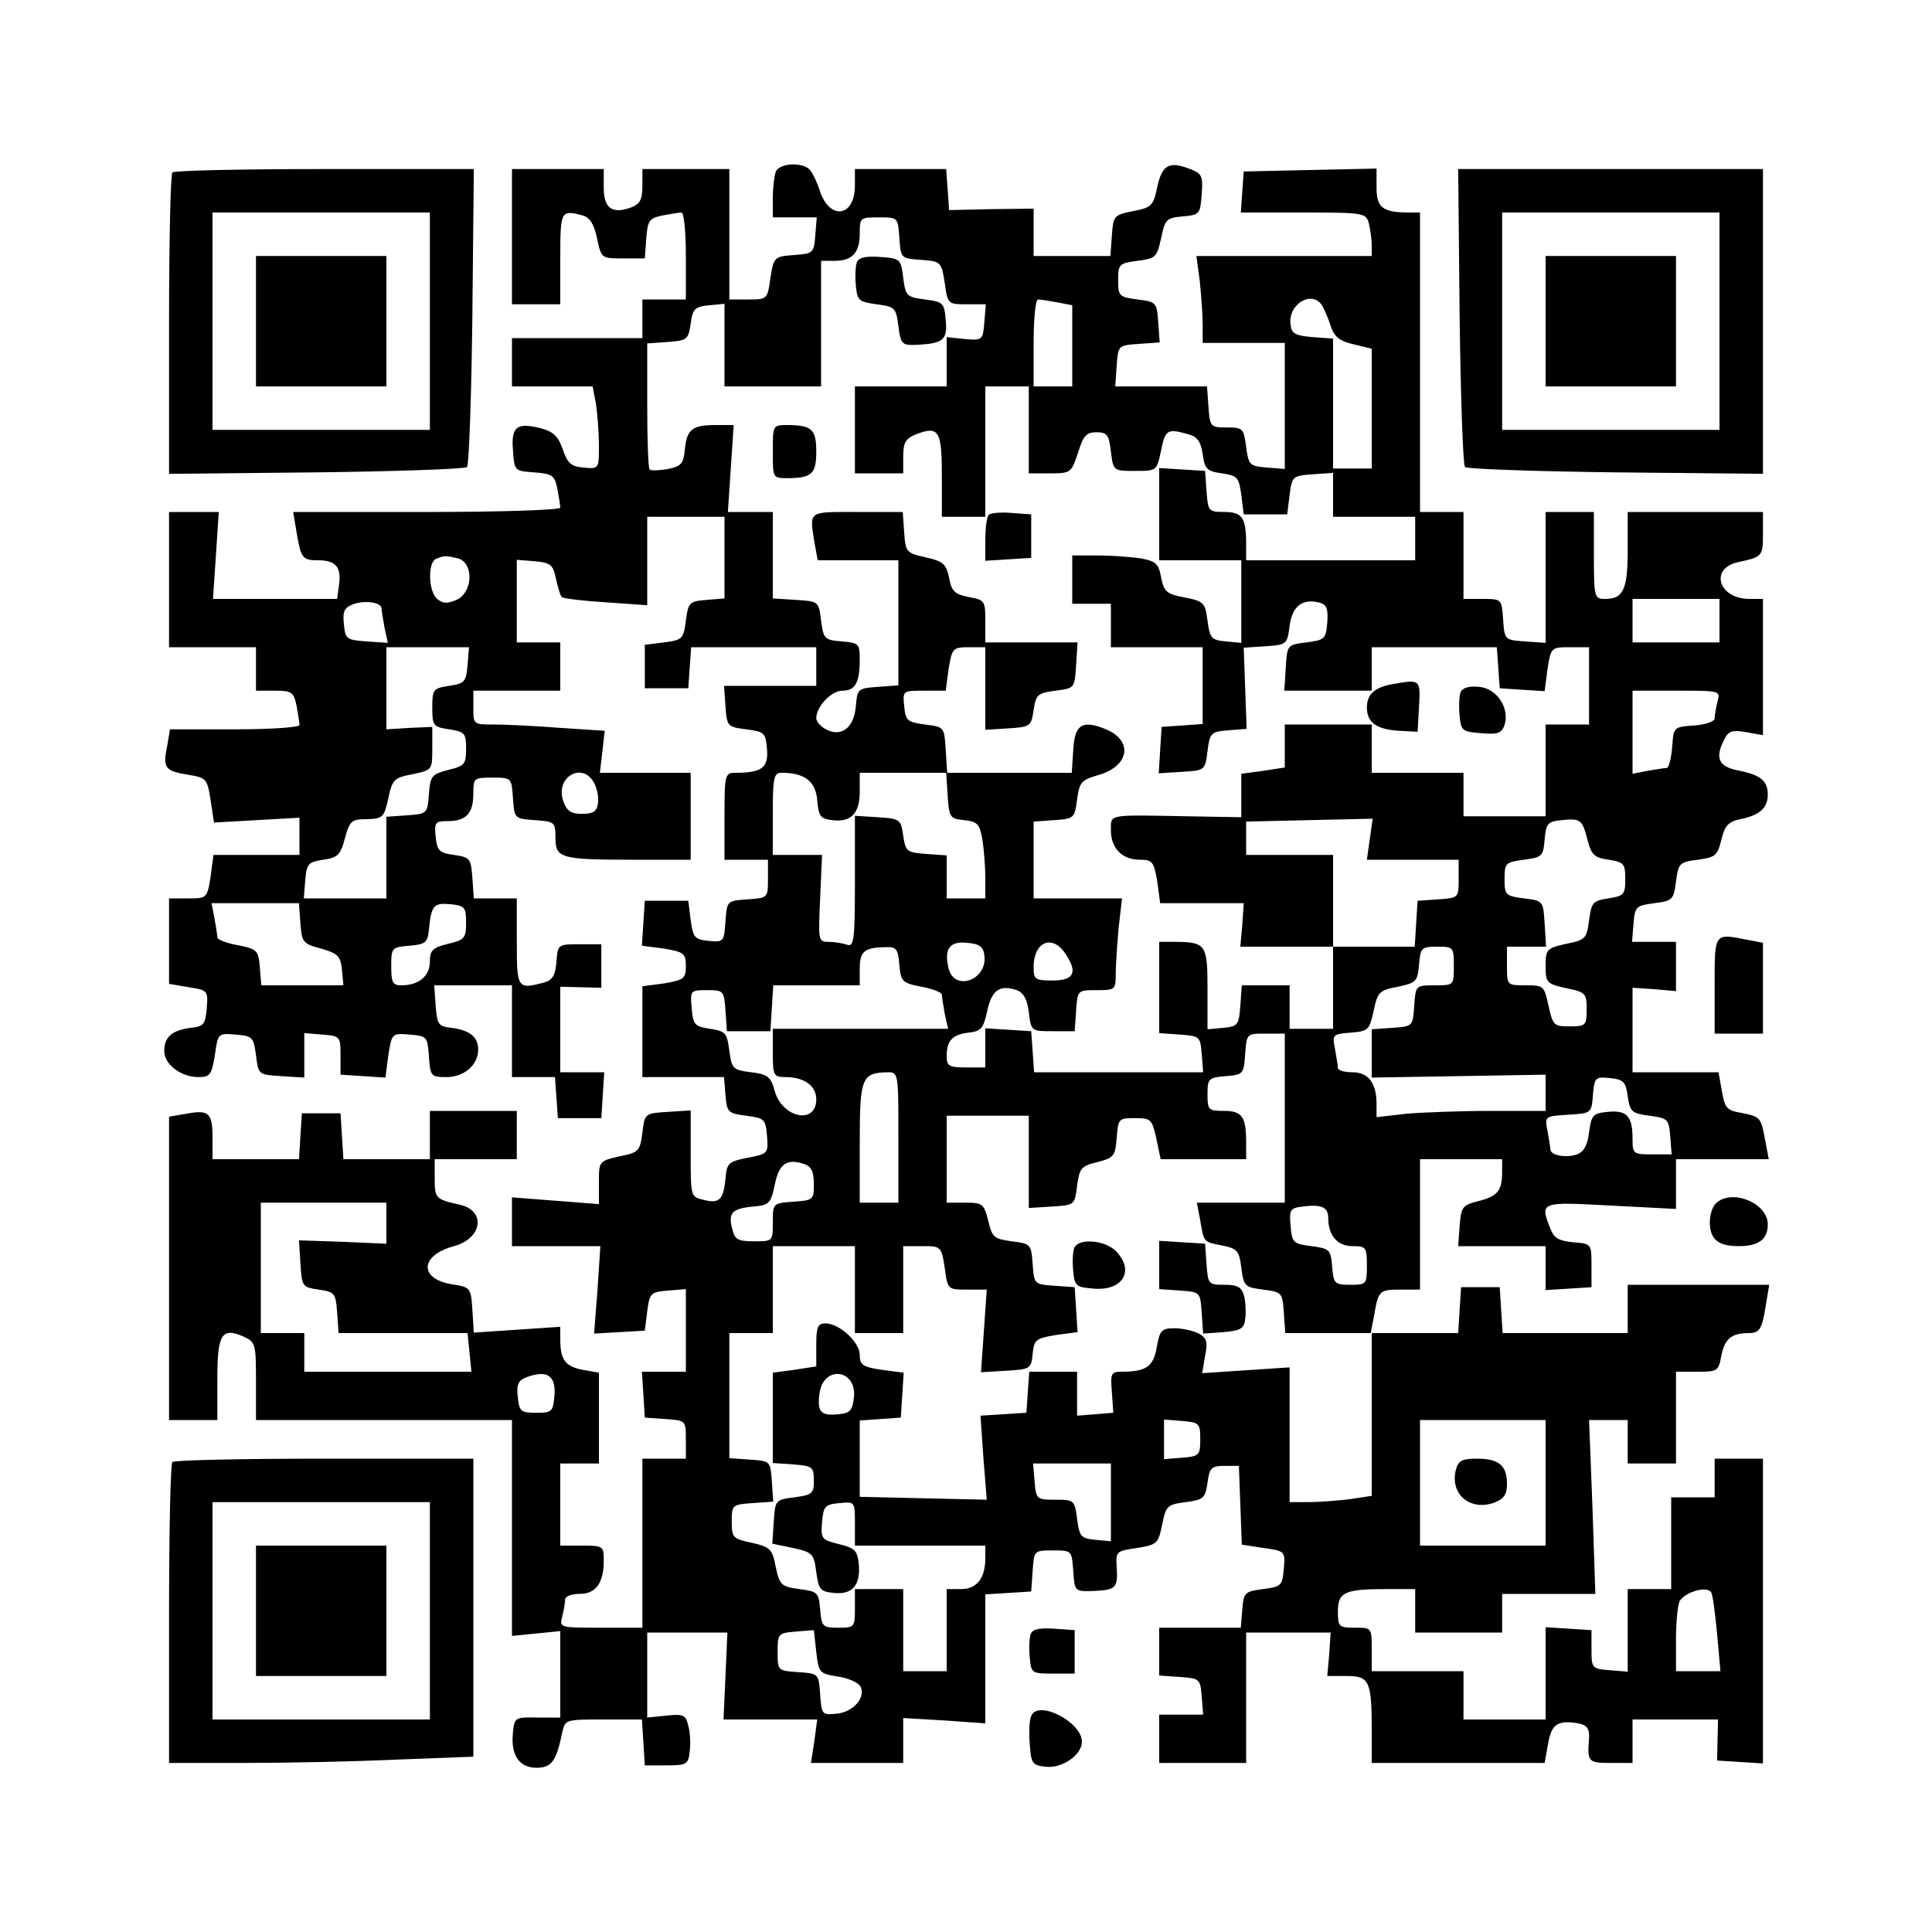 <?xml version="1.0" encoding="UTF-8" standalone="yes"?>
<svg version="1.0" xmlns="http://www.w3.org/2000/svg" width="300pt" height="300pt" viewBox="0 0 400 400" preserveAspectRatio="xMidYMid meet">
  <g transform="translate(0,400) scale(0.1,-0.1)" fill="#000000" stroke="none">
    <path d="M1606 3644 c-3 -9 -6 -33 -6 -55 l0 -39 46 0 45 0 -3 -37 c-3 -37 -4
-38 -44 -41 -41 -3 -42 -4 -49 -48 -6 -44 -7 -44 -46 -44 l-39 0 0 135 0 135
-90 0 -90 0 0 -35 c0 -28 -5 -37 -22 -44 -40 -15 -58 -3 -58 40 l0 39 -95 0
-95 0 0 -140 0 -140 50 0 50 0 0 95 c0 99 1 101 46 89 15 -4 24 -18 30 -47 9
-42 9 -42 54 -42 l45 0 3 41 c3 38 6 42 34 48 17 3 34 6 39 6 5 0 9 -40 9 -90
l0 -90 -45 0 -45 0 0 -40 0 -40 -135 0 -135 0 0 -50 0 -50 84 0 83 0 7 -37 c3
-21 6 -60 6 -86 0 -48 0 -48 -32 -45 -26 2 -33 9 -43 38 -9 26 -19 36 -44 43
-51 13 -63 4 -59 -45 3 -43 3 -43 44 -46 38 -3 42 -6 48 -34 3 -17 6 -34 6
-39 0 -5 -124 -9 -276 -9 l-277 0 7 -42 c9 -54 12 -58 45 -58 36 0 48 -14 43
-50 l-4 -30 -128 0 -129 0 6 90 6 90 -52 0 -51 0 0 -140 0 -140 90 0 90 0 0
-45 0 -45 39 0 c35 0 39 -3 45 -31 3 -17 6 -35 6 -40 0 -5 -60 -9 -134 -9
l-134 0 -6 -35 c-9 -45 -5 -51 43 -59 38 -6 40 -8 47 -52 l7 -47 88 5 89 5 0
-38 0 -39 -89 0 -89 0 -6 -45 c-7 -45 -8 -45 -47 -45 l-39 0 0 -89 0 -88 41
-7 c39 -6 40 -7 37 -44 -3 -33 -6 -37 -33 -40 -39 -5 -55 -19 -55 -48 0 -28
35 -54 71 -54 24 0 27 5 34 46 6 45 7 45 43 42 35 -3 37 -5 42 -43 5 -40 5
-40 52 -43 l48 -3 0 46 0 46 38 -3 c36 -3 37 -4 37 -43 l0 -40 46 -3 47 -3 6
46 c7 46 8 46 44 43 36 -3 37 -4 40 -45 3 -41 4 -43 36 -43 37 0 66 25 66 57
0 26 -17 40 -55 45 -28 3 -30 7 -33 46 l-3 42 80 0 81 0 0 -95 0 -95 44 0 45
0 3 -42 3 -43 45 0 45 0 3 48 3 47 -45 0 -46 0 0 88 0 89 43 -1 42 -1 0 45 0
45 -45 0 c-45 0 -45 0 -48 -36 -2 -28 -8 -38 -25 -43 -56 -15 -57 -13 -57 84
l0 90 -44 0 -45 0 -3 43 c-3 40 -5 42 -38 47 -31 4 -35 9 -38 38 -3 29 -1 32
25 32 38 0 53 16 53 57 0 32 1 33 39 33 40 0 40 0 43 -42 3 -43 3 -43 46 -46
40 -3 42 -4 42 -36 0 -43 10 -46 163 -46 l117 0 0 90 0 90 -94 0 -94 0 5 43 5
44 -92 6 c-51 4 -113 7 -137 7 -43 0 -43 0 -43 35 l0 35 90 0 90 0 0 50 0 50
-45 0 -45 0 0 86 0 85 37 -3 c33 -3 38 -7 44 -36 4 -18 9 -35 12 -38 2 -3 43
-8 91 -11 l86 -6 0 92 0 91 80 0 80 0 0 -84 0 -85 -37 -3 c-36 -3 -38 -5 -43
-43 -5 -38 -7 -40 -45 -45 l-40 -5 0 -45 0 -45 45 0 45 0 3 43 3 42 130 0 129
0 0 -40 0 -40 -96 0 -95 0 3 -42 c3 -42 4 -43 43 -48 38 -5 40 -7 43 -41 3
-38 -10 -49 -65 -49 -22 0 -23 -3 -23 -90 l0 -90 45 0 45 0 0 -39 c0 -40 0
-40 -42 -43 -43 -3 -43 -3 -46 -46 -3 -42 -4 -43 -35 -40 -29 3 -32 7 -37 43
l-5 40 -45 0 -45 0 -3 -46 -3 -47 46 -6 c41 -7 45 -10 45 -36 0 -26 -4 -29
-45 -36 l-45 -6 0 -94 0 -94 84 0 85 0 3 -37 c3 -36 5 -38 43 -43 38 -5 40 -7
43 -42 3 -36 2 -37 -40 -45 -40 -8 -43 -11 -46 -43 -4 -44 -13 -53 -46 -44
-26 6 -26 7 -26 96 l0 89 -47 -3 c-48 -3 -48 -3 -53 -43 -5 -38 -7 -41 -47
-49 -43 -10 -43 -10 -43 -54 l0 -45 -90 7 -90 7 0 -51 0 -50 91 0 92 0 -6 -91
-7 -90 53 3 52 3 5 40 c5 38 7 40 43 43 l37 3 0 -85 0 -86 -46 0 -45 0 3 -47
3 -48 43 -3 c42 -3 42 -3 42 -43 l0 -39 -45 0 -45 0 0 -175 0 -175 -86 0 c-85
0 -86 0 -80 23 3 12 6 28 6 35 0 7 13 12 30 12 34 0 50 23 50 69 0 30 -1 31
-45 31 l-45 0 0 85 0 85 40 0 40 0 0 94 0 94 -34 6 c-36 7 -46 21 -46 63 l0
26 -89 -6 -90 -6 -3 47 c-3 46 -4 47 -42 53 -69 11 -67 60 4 79 59 16 67 74
11 86 -49 11 -51 13 -51 54 l0 40 85 0 85 0 0 50 0 50 -90 0 -90 0 0 -50 0
-50 -89 0 -90 0 -3 48 -3 47 -40 0 -40 0 -3 -47 -3 -48 -90 0 -89 0 0 44 c0
52 -7 59 -55 50 l-35 -6 0 -314 0 -314 50 0 50 0 0 85 c0 94 9 108 56 87 23
-11 24 -16 24 -92 l0 -80 265 0 265 0 0 -224 0 -223 50 5 50 5 0 -90 0 -89
-47 0 c-47 1 -48 0 -51 -31 -5 -47 13 -73 49 -73 31 0 41 14 53 73 6 27 7 27
86 27 l79 0 3 -47 3 -48 45 0 c42 0 45 2 48 29 2 15 1 40 -3 53 -5 22 -10 25
-45 21 l-40 -4 0 88 0 88 83 0 83 0 -4 -90 -4 -90 97 0 97 0 -6 -45 -7 -45 95
0 96 0 0 46 0 47 85 -5 85 -6 0 134 0 133 48 3 47 3 3 43 c3 42 3 42 42 42 39
0 39 0 42 -42 3 -43 3 -43 41 -42 47 2 52 6 49 49 -2 33 -1 34 42 40 42 7 44
9 52 48 8 40 11 42 49 47 37 5 40 8 45 40 4 31 8 35 35 35 l30 0 3 -81 3 -82
45 -7 c45 -6 45 -7 42 -43 -3 -35 -5 -37 -43 -42 -38 -5 -40 -7 -43 -42 l-3
-38 -85 0 -84 0 0 -49 0 -50 43 -3 c41 -3 42 -4 45 -40 l3 -38 -45 0 -46 0 0
-50 0 -50 90 0 90 0 0 135 0 135 88 0 87 0 -3 -45 -4 -45 40 0 c47 0 52 -10
52 -112 l0 -68 179 0 179 0 7 39 c7 42 20 50 63 43 18 -4 23 -11 22 -31 -4
-49 -2 -51 45 -51 l45 0 0 45 0 45 88 0 89 0 -1 -42 -1 -43 48 -3 47 -3 0 315
0 316 -50 0 -50 0 0 -40 0 -40 -45 0 -45 0 0 -95 0 -95 -45 0 -45 0 0 -86 0
-85 -37 3 c-37 3 -38 4 -38 43 l0 40 -47 3 -48 3 0 -95 0 -96 -85 0 -85 0 0
50 0 50 -95 0 -95 0 0 45 c0 45 0 45 -35 45 -33 0 -35 2 -35 34 0 40 14 46
103 46 l57 0 0 -45 0 -45 90 0 90 0 0 40 0 40 97 0 96 0 -6 180 -7 180 40 0
40 0 0 -45 0 -45 50 0 50 0 0 95 0 95 44 0 c42 0 44 1 50 34 7 34 21 46 56 46
23 0 28 7 36 58 l7 42 -147 0 -146 0 0 -50 0 -50 -129 0 -130 0 -3 48 -3 47
-40 0 -40 0 -3 -47 -3 -48 -91 0 -90 0 7 37 c9 52 11 53 56 53 l39 0 0 135 0
135 85 0 85 0 0 -27 c0 -39 -10 -50 -50 -60 -32 -8 -35 -12 -38 -51 l-3 -42
90 0 91 0 0 -46 0 -45 48 3 47 3 0 45 c0 45 0 45 -38 48 -30 3 -40 9 -47 28
-22 56 -22 56 125 48 l135 -7 0 52 0 51 96 0 96 0 -7 37 c-9 50 -10 51 -50 59
-30 5 -34 10 -40 45 l-7 39 -89 0 -89 0 0 88 0 87 45 -3 45 -4 0 51 0 51 -46
0 -45 0 3 38 c3 35 5 37 43 42 38 5 40 7 45 45 5 38 7 40 45 45 36 5 41 8 49
42 7 29 15 37 39 42 40 8 57 23 57 51 0 29 -16 41 -62 50 -41 8 -48 27 -27 66
8 16 17 18 45 13 l34 -6 0 141 0 141 -28 0 c-64 0 -83 63 -24 76 51 11 52 12
52 59 l0 45 -140 0 -140 0 0 -78 c0 -83 -9 -102 -47 -102 -22 0 -23 3 -23 90
l0 90 -50 0 -50 0 0 -136 0 -135 -42 3 c-43 3 -43 3 -46 46 -3 42 -3 42 -43
42 l-39 0 0 90 0 90 -45 0 -45 0 0 310 0 310 -22 0 c-55 0 -68 10 -68 51 l0
40 -137 -3 -138 -3 -3 -42 -3 -43 129 0 c126 0 130 -1 136 -22 3 -13 6 -33 6
-45 l0 -23 -181 0 -182 0 7 -52 c3 -29 6 -70 6 -90 l0 -38 85 0 85 0 0 -131 0
-130 -37 3 c-36 3 -38 5 -43 43 -5 38 -7 40 -40 40 -34 0 -35 1 -38 43 l-3 42
-95 0 -95 0 3 43 c3 42 3 42 46 45 l43 3 -3 42 c-3 41 -4 42 -43 47 -38 5 -40
7 -40 40 0 33 2 35 40 40 38 5 40 7 49 47 8 39 11 42 45 45 35 3 36 5 39 46 3
38 0 43 -24 52 -43 17 -58 9 -68 -37 -8 -39 -12 -43 -50 -50 -40 -8 -41 -10
-44 -51 l-3 -42 -80 0 -79 0 0 49 0 49 -87 -1 -88 -2 -3 43 -3 42 -95 0 -94 0
0 -34 c0 -66 -53 -73 -73 -10 -5 16 -14 35 -20 42 -14 17 -64 15 -71 -4z m256
-136 c3 -43 3 -43 45 -46 41 -3 42 -4 49 -48 6 -44 7 -44 46 -44 l39 0 -3 -37
c-3 -37 -4 -38 -40 -35 l-38 4 0 -51 0 -51 -95 0 -95 0 0 -90 0 -90 50 0 50 0
0 35 c0 29 5 37 27 46 47 18 53 7 53 -86 l0 -85 45 0 45 0 0 135 0 135 45 0
45 0 0 -90 0 -90 44 0 c43 0 44 1 58 43 11 35 17 42 38 42 22 0 26 -5 30 -40
5 -40 5 -40 50 -40 45 0 45 0 54 43 9 43 13 45 56 33 19 -5 26 -15 30 -41 4
-31 9 -36 40 -40 32 -5 35 -8 40 -45 l5 -40 45 0 45 0 5 40 c5 39 6 40 48 43
l42 3 0 -45 0 -46 85 0 85 0 0 -45 0 -45 -175 0 -175 0 0 34 c0 54 -8 66 -45
66 -33 0 -34 2 -37 43 l-3 42 -47 3 -48 3 0 -95 0 -96 85 0 85 0 0 -86 0 -85
-32 3 c-30 3 -33 6 -38 43 -5 37 -7 40 -47 48 -38 7 -43 12 -49 41 -5 29 -11
34 -42 40 -21 3 -61 6 -89 6 l-53 0 0 -50 0 -50 40 0 40 0 0 -45 0 -45 95 0
95 0 0 -79 0 -80 -42 -3 -43 -3 -3 -48 -3 -48 48 3 c48 3 48 3 53 43 5 38 7
40 43 43 l38 3 -3 84 -3 84 45 3 c44 3 45 4 50 42 5 41 27 58 63 48 14 -4 17
-13 15 -41 -3 -34 -5 -36 -43 -41 -40 -5 -40 -5 -43 -52 l-3 -48 90 0 91 0 0
45 0 45 129 0 130 0 3 -42 3 -43 46 -3 47 -3 6 46 c7 45 8 45 47 45 l39 0 0
-80 0 -80 -45 0 -45 0 0 -95 0 -95 -85 0 -85 0 0 45 0 45 -95 0 -95 0 0 50 0
50 -90 0 -90 0 0 -44 0 -45 -45 -7 -45 -6 0 -45 0 -45 -112 2 c-166 3 -158 5
-158 -29 0 -37 23 -61 60 -61 26 0 29 -4 36 -45 l6 -45 87 0 86 0 -3 -45 -4
-45 96 0 96 0 0 95 0 95 -90 0 -90 0 0 34 0 35 131 3 131 3 -6 -42 -6 -43 95
0 95 0 0 -39 c0 -40 0 -40 -42 -43 l-43 -3 -3 -47 -3 -48 -85 0 -84 0 0 -85 0
-85 -45 0 -45 0 0 45 0 45 -49 0 -50 0 -3 -42 c-3 -40 -5 -43 -35 -46 l-33 -3
0 84 c0 93 -3 97 -72 97 l-28 0 0 -94 0 -95 43 -3 c41 -3 42 -4 45 -40 l3 -38
-175 0 -175 0 -3 43 -3 42 -47 3 -48 3 0 -40 0 -41 -40 0 c-35 0 -40 3 -40 23
0 33 12 45 45 49 26 3 31 8 39 45 9 43 26 55 61 43 14 -5 22 -19 25 -46 5 -39
5 -39 50 -39 l45 0 3 43 c3 42 3 42 43 42 38 0 39 1 39 34 0 18 3 61 6 95 l7
61 -92 0 -91 0 0 79 0 80 43 3 c41 3 42 4 47 43 5 36 9 40 43 50 65 18 74 71
17 95 -49 20 -65 11 -68 -43 l-3 -47 -130 0 -130 0 3 -47 c3 -46 5 -48 34 -51
28 -3 32 -8 38 -40 3 -20 6 -56 6 -79 l0 -43 -40 0 -40 0 0 44 0 45 -42 3
c-41 3 -43 5 -48 38 -5 34 -7 35 -52 38 l-48 3 0 -137 c0 -120 -2 -135 -16
-130 -9 3 -26 6 -38 6 -22 0 -22 2 -18 90 l4 90 -51 0 -51 0 0 85 c0 77 2 85
19 85 47 0 70 -18 73 -57 3 -33 6 -38 31 -41 39 -5 57 14 57 59 l0 39 91 0 90
0 -3 48 c-3 47 -3 47 -43 52 -37 5 -40 8 -43 38 -3 32 -3 32 41 32 l45 0 6 45
c7 43 9 45 42 45 l34 0 0 -86 0 -85 48 3 c45 3 47 4 52 38 5 32 8 35 45 40 40
5 40 5 43 53 l3 47 -95 0 -96 0 0 44 c0 42 -1 44 -35 50 -29 6 -35 12 -40 40
-6 28 -12 34 -48 42 -41 9 -42 11 -45 52 l-3 42 -95 0 c-102 0 -98 3 -88 -62
l7 -38 83 0 84 0 0 -129 0 -130 -42 -3 c-42 -3 -43 -4 -46 -40 -4 -45 -30 -65
-62 -48 -11 6 -20 16 -20 23 0 24 31 57 54 57 27 0 36 17 36 65 0 32 -2 34
-37 37 -36 3 -38 5 -43 43 -5 40 -5 40 -52 43 l-48 3 0 90 0 89 -46 0 -47 0 6
90 6 90 -37 0 c-49 0 -60 -9 -64 -50 -3 -30 -7 -35 -35 -41 -18 -3 -35 -4 -38
-1 -3 3 -5 63 -5 133 l0 128 43 3 c40 3 42 5 47 38 4 31 9 35 38 38 l32 3 0
-85 0 -86 100 0 100 0 0 130 0 130 28 0 c37 0 52 17 52 57 0 32 1 33 39 33 40
0 40 0 43 -42z m327 -134 l31 -6 0 -84 0 -84 -40 0 -40 0 0 90 c0 50 4 90 9
90 5 0 23 -3 40 -6z m548 -6 c4 -7 13 -26 18 -43 8 -23 18 -31 48 -38 l37 -9
0 -124 0 -124 -40 0 -40 0 0 134 0 135 -42 3 c-36 3 -44 7 -46 26 -6 42 44 72
65 40z m-1789 -524 c33 -9 32 -70 -3 -86 -19 -8 -28 -8 -40 2 -18 15 -20 76
-2 83 17 7 19 7 45 1z m-158 -104 c0 -4 3 -22 6 -39 l7 -32 -44 3 c-42 3 -44
5 -47 36 -3 26 1 34 19 41 25 9 59 4 59 -9z m2770 -25 l0 -45 -90 0 -90 0 0
45 0 45 90 0 90 0 0 -45z m-2592 -92 c-3 -35 -6 -38 -38 -43 -33 -5 -35 -7
-35 -45 0 -38 2 -40 35 -45 32 -5 35 -8 35 -40 0 -32 -3 -36 -37 -44 -34 -9
-37 -12 -40 -50 -3 -41 -4 -41 -45 -44 l-43 -3 0 -85 0 -84 -86 0 -85 0 3 38
c3 34 6 37 37 42 30 4 36 10 45 44 10 37 14 40 46 40 33 1 35 4 44 43 8 39 12
43 50 50 41 9 41 9 41 53 l0 45 -47 -2 -48 -3 0 85 0 85 86 0 85 0 -3 -37z
m2588 -75 c-3 -13 -6 -28 -6 -35 0 -7 -18 -13 -42 -15 -43 -3 -43 -3 -46 -45
-2 -24 -7 -43 -11 -43 -5 0 -23 -3 -40 -6 l-31 -6 0 86 0 86 91 0 c90 0 91 0
85 -22z m-2326 -169 c6 -11 10 -30 8 -42 -2 -17 -10 -22 -33 -22 -23 0 -32 6
-39 27 -17 49 40 82 64 37z m2057 -119 c8 -30 14 -36 44 -40 31 -5 34 -8 34
-40 0 -32 -3 -35 -35 -40 -32 -5 -35 -8 -40 -45 -5 -38 -7 -41 -47 -49 -41 -9
-43 -12 -43 -46 0 -34 2 -37 43 -46 40 -8 42 -11 42 -44 0 -33 -2 -35 -35 -35
-33 0 -35 2 -44 43 -9 41 -10 42 -47 42 -39 0 -39 0 -39 40 l0 40 41 0 40 0
-3 48 c-3 47 -3 47 -43 52 -38 5 -40 7 -40 40 0 33 2 35 40 40 38 5 40 7 43
42 3 33 6 37 35 40 40 4 43 1 54 -42z m-2665 -172 c3 -39 5 -42 43 -52 35 -10
40 -16 43 -44 l3 -32 -85 0 -85 0 -3 37 c-3 35 -5 38 -45 46 -24 4 -43 12 -43
16 0 5 -3 23 -6 40 l-6 31 90 0 91 0 3 -42z m343 2 c0 -32 -3 -36 -37 -44 -33
-8 -38 -14 -38 -37 0 -30 -23 -49 -59 -49 -18 0 -21 6 -21 39 0 39 1 40 38 43
33 3 37 6 40 33 5 51 10 56 44 53 30 -3 33 -6 33 -38z m1073 -68 c7 -51 -62
-76 -74 -27 -10 40 2 57 38 53 26 -2 34 -8 36 -26z m166 6 c28 -40 21 -58 -24
-58 -37 0 -40 2 -40 28 0 51 37 68 64 30z m-342 -25 c3 -35 5 -38 46 -46 23
-4 42 -12 42 -16 0 -5 3 -23 6 -40 l7 -31 -182 0 -181 0 0 -50 c0 -47 2 -50
26 -50 39 0 64 -18 64 -46 0 -53 -70 -39 -86 17 -8 30 -15 35 -49 39 -38 5
-40 7 -45 45 -5 37 -8 40 -40 45 -32 5 -35 8 -38 43 -3 36 -3 37 32 37 34 0
35 -1 38 -42 l3 -43 45 0 45 0 3 48 3 47 90 0 89 0 0 34 c0 36 9 44 52 45 24
1 27 -3 30 -36z m1148 -3 c0 -40 0 -40 -39 -40 -40 0 -40 0 -43 -42 -3 -43 -3
-43 -45 -46 l-43 -3 0 -50 0 -50 180 3 180 3 0 -37 0 -38 -114 0 c-62 0 -141
-3 -175 -6 l-61 -7 0 27 c0 44 -17 66 -50 66 -17 0 -30 4 -30 9 0 5 -3 22 -6
39 -6 30 -5 31 32 34 37 3 39 5 48 45 8 39 12 43 50 50 38 8 41 11 44 46 3 35
5 37 38 37 33 0 34 -1 34 -40z m-350 -315 l0 -175 -91 0 -91 0 7 -37 c8 -46 6
-44 47 -52 29 -6 34 -11 38 -46 5 -38 7 -40 45 -45 39 -5 40 -6 43 -47 l3 -43
90 0 89 0 0 -169 0 -168 -46 -7 c-26 -3 -64 -6 -85 -6 l-39 0 0 139 0 140 -91
-6 -90 -6 6 36 c6 29 3 37 -13 46 -12 6 -34 11 -50 11 -27 0 -31 -4 -37 -39
-7 -40 -21 -51 -73 -51 -22 0 -23 -4 -20 -42 l3 -43 -37 -3 -38 -3 0 45 0 46
-49 0 -50 0 -3 -42 -3 -43 -47 -3 -48 -3 6 -87 7 -87 -132 3 -131 3 0 79 0 79
43 3 42 3 3 46 3 47 -46 6 c-39 6 -45 10 -45 31 0 26 -42 65 -71 65 -16 0 -19
-8 -19 -44 l0 -45 -45 -7 -45 -6 0 -94 0 -93 43 -3 c39 -3 42 -5 42 -33 0 -27
-3 -30 -40 -35 -40 -5 -40 -6 -43 -50 l-3 -46 43 -9 c41 -9 43 -12 48 -50 5
-36 8 -40 36 -43 39 -4 56 16 52 60 -3 28 -8 33 -41 41 -36 9 -38 11 -35 46 3
33 6 36 36 39 32 3 32 3 32 -42 l0 -46 135 0 135 0 0 -26 c0 -42 -18 -64 -50
-64 l-30 0 0 -85 0 -85 -45 0 -45 0 0 85 0 85 -50 0 -50 0 0 -40 c0 -39 -1
-40 -34 -40 -33 0 -35 2 -38 38 -3 35 -5 37 -43 42 -37 5 -41 8 -49 46 -7 37
-11 41 -50 50 -39 8 -41 11 -41 44 0 34 1 35 43 38 l43 3 -3 42 c-3 42 -3 42
-45 45 l-43 3 0 130 0 129 45 0 45 0 0 90 0 90 85 0 85 0 0 -90 0 -90 50 0 50
0 0 90 0 90 39 0 c39 0 40 0 47 -45 6 -45 6 -45 47 -45 l40 0 -6 -86 -6 -85
52 3 c50 3 52 4 55 35 3 30 7 32 48 39 l45 6 -3 47 -3 46 -42 3 c-42 3 -42 3
-45 45 -3 41 -4 42 -43 47 -37 5 -41 8 -49 43 -9 35 -12 37 -48 37 l-38 0 0
90 0 90 85 0 85 0 0 -96 0 -95 48 3 c47 3 47 3 52 43 5 36 8 41 42 49 34 9 37
12 40 50 3 40 4 41 38 41 33 0 35 -2 44 -42 l9 -43 88 0 89 0 0 34 c0 54 -8
66 -46 66 -32 0 -34 2 -34 34 0 33 2 35 38 38 36 3 37 4 40 46 3 42 3 42 43
42 l39 0 0 -175z m-800 -40 l0 -135 -40 0 -40 0 0 125 c0 134 4 144 58 145 22
0 22 -2 22 -135z m1510 85 c5 -32 8 -35 45 -40 38 -5 40 -7 43 -42 l3 -38 -40
0 c-40 0 -41 1 -41 33 0 46 -12 59 -51 55 -31 -3 -34 -6 -39 -42 -3 -27 -11
-41 -25 -46 -22 -8 -55 -2 -55 10 0 4 -3 21 -6 38 -6 31 -6 31 42 34 49 3 49
3 52 41 3 36 5 38 35 35 28 -3 33 -7 37 -38z m-1685 -181 c0 -33 -1 -34 -42
-37 -43 -3 -43 -3 -43 -43 0 -39 0 -39 -39 -39 -34 0 -40 4 -45 26 -9 33 0 42
44 46 32 3 36 6 44 45 9 44 25 55 61 43 15 -5 20 -16 20 -41z m-885 -81 l0
-43 -91 4 -90 3 3 -48 c3 -48 4 -49 38 -54 33 -5 35 -7 38 -47 l3 -43 134 0
133 0 4 -40 4 -40 -173 0 -173 0 0 40 0 40 -45 0 -45 0 0 135 0 135 130 0 130
0 0 -42z m1950 10 c0 -36 19 -58 50 -58 28 0 30 -2 30 -40 0 -39 -1 -40 -34
-40 -33 0 -35 2 -38 38 -3 35 -5 37 -43 42 -38 5 -40 7 -43 42 -3 33 -1 37 25
40 39 5 53 -1 53 -24z m-1602 -367 c-3 -34 -5 -36 -38 -36 -32 0 -35 3 -38 33
-3 26 1 34 19 41 42 15 60 3 57 -38z m620 -4 c-3 -27 -8 -33 -32 -35 -37 -4
-45 5 -39 45 9 57 77 48 71 -10z m717 -87 c0 -33 -2 -35 -37 -38 l-38 -3 0 41
0 41 38 -3 c35 -3 37 -5 37 -38z m715 -90 l0 -130 -130 0 -130 0 0 130 0 130
130 0 130 0 0 -130z m-900 -41 l0 -80 -32 3 c-30 3 -33 6 -38 43 -5 39 -6 40
-45 40 -39 0 -40 1 -43 38 l-3 37 80 0 81 0 0 -81z m1243 -186 c3 -5 8 -43 12
-85 l7 -78 -46 0 -46 0 0 68 c0 37 4 72 8 78 13 19 57 31 65 17z m-1809 -174
c21 -3 42 -12 47 -20 13 -22 -14 -54 -49 -57 -30 -3 -31 -2 -34 40 -3 43 -3
43 -45 46 -43 3 -43 3 -43 42 0 38 1 39 38 42 l37 3 5 -45 c5 -43 6 -45 44
-51z"/>
    <path d="M1774 3457 c-3 -9 -4 -30 -2 -49 3 -30 6 -33 43 -38 38 -5 40 -7 45
-45 5 -38 7 -40 38 -39 55 3 64 10 60 51 -3 36 -5 38 -43 43 -38 5 -40 7 -45
45 -5 39 -6 40 -48 43 -30 2 -44 -1 -48 -11z"/>
    <path d="M1600 3065 c0 -54 0 -55 29 -55 52 0 61 9 61 55 0 46 -9 55 -61 55
-29 0 -29 -1 -29 -55z"/>
    <path d="M2047 2934 c-4 -4 -7 -27 -7 -51 l0 -44 48 3 47 3 0 45 0 45 -40 3
c-23 2 -44 0 -48 -4z"/>
    <path d="M2880 2583 c-35 -7 -50 -21 -50 -48 0 -31 20 -45 66 -48 l39 -2 3 53
c3 56 3 56 -58 45z"/>
    <path d="M3024 2567 c-3 -8 -4 -30 -2 -49 3 -31 5 -33 45 -36 34 -3 42 0 48
17 11 35 -16 76 -53 79 -21 2 -34 -2 -38 -11z"/>
    <path d="M2224 1416 c-3 -8 -4 -29 -2 -48 3 -31 6 -33 43 -36 60 -5 85 38 45
78 -23 23 -78 27 -86 6z"/>
    <path d="M2400 1381 l0 -50 43 -3 c42 -3 42 -3 45 -46 l3 -43 42 3 c35 3 43 7
45 27 2 12 1 34 -2 47 -5 19 -13 24 -41 24 -33 0 -34 1 -37 43 l-3 42 -47 3
-48 3 0 -50z"/>
    <path d="M3014 956 c-12 -50 30 -85 80 -67 20 8 26 17 26 39 0 38 -17 52 -62
52 -31 0 -39 -4 -44 -24z"/>
    <path d="M357 3643 c-4 -3 -7 -145 -7 -315 l0 -309 304 3 c167 2 308 7 313 11
4 5 9 146 11 313 l3 304 -309 0 c-170 0 -312 -3 -315 -7z m533 -308 l0 -225
-225 0 -225 0 0 225 0 225 225 0 225 0 0 -225z"/>
    <path d="M530 3335 l0 -135 135 0 135 0 0 135 0 135 -135 0 -135 0 0 -135z"/>
    <path d="M3022 3346 c2 -167 7 -308 11 -313 5 -4 146 -9 313 -11 l304 -3 0
315 0 316 -316 0 -315 0 3 -304z m538 -11 l0 -225 -225 0 -225 0 0 225 0 225
225 0 225 0 0 -225z"/>
    <path d="M3200 3335 l0 -135 135 0 135 0 0 135 0 135 -135 0 -135 0 0 -135z"/>
    <path d="M3550 1960 l0 -100 50 0 50 0 0 94 0 94 -31 6 c-71 14 -69 16 -69
-94z"/>
    <path d="M3552 1508 c-7 -7 -12 -24 -12 -38 0 -36 17 -50 60 -50 41 0 60 14
60 45 0 45 -76 75 -108 43z"/>
    <path d="M357 973 c-4 -3 -7 -145 -7 -315 l0 -308 158 0 c86 0 228 3 315 7
l157 6 0 309 0 308 -308 0 c-170 0 -312 -3 -315 -7z m533 -308 l0 -225 -225 0
-225 0 0 225 0 225 225 0 225 0 0 -225z"/>
    <path d="M530 665 l0 -135 135 0 135 0 0 135 0 135 -135 0 -135 0 0 -135z"/>
    <path d="M2134 617 c-3 -9 -4 -30 -2 -49 3 -32 4 -33 48 -33 l45 0 0 45 0 45
-43 3 c-30 2 -44 -1 -48 -11z"/>
    <path d="M2135 447 c-4 -8 -5 -34 -3 -58 3 -41 5 -44 35 -47 33 -3 73 25 73
52 0 41 -92 88 -105 53z"/>
  </g>
</svg>
